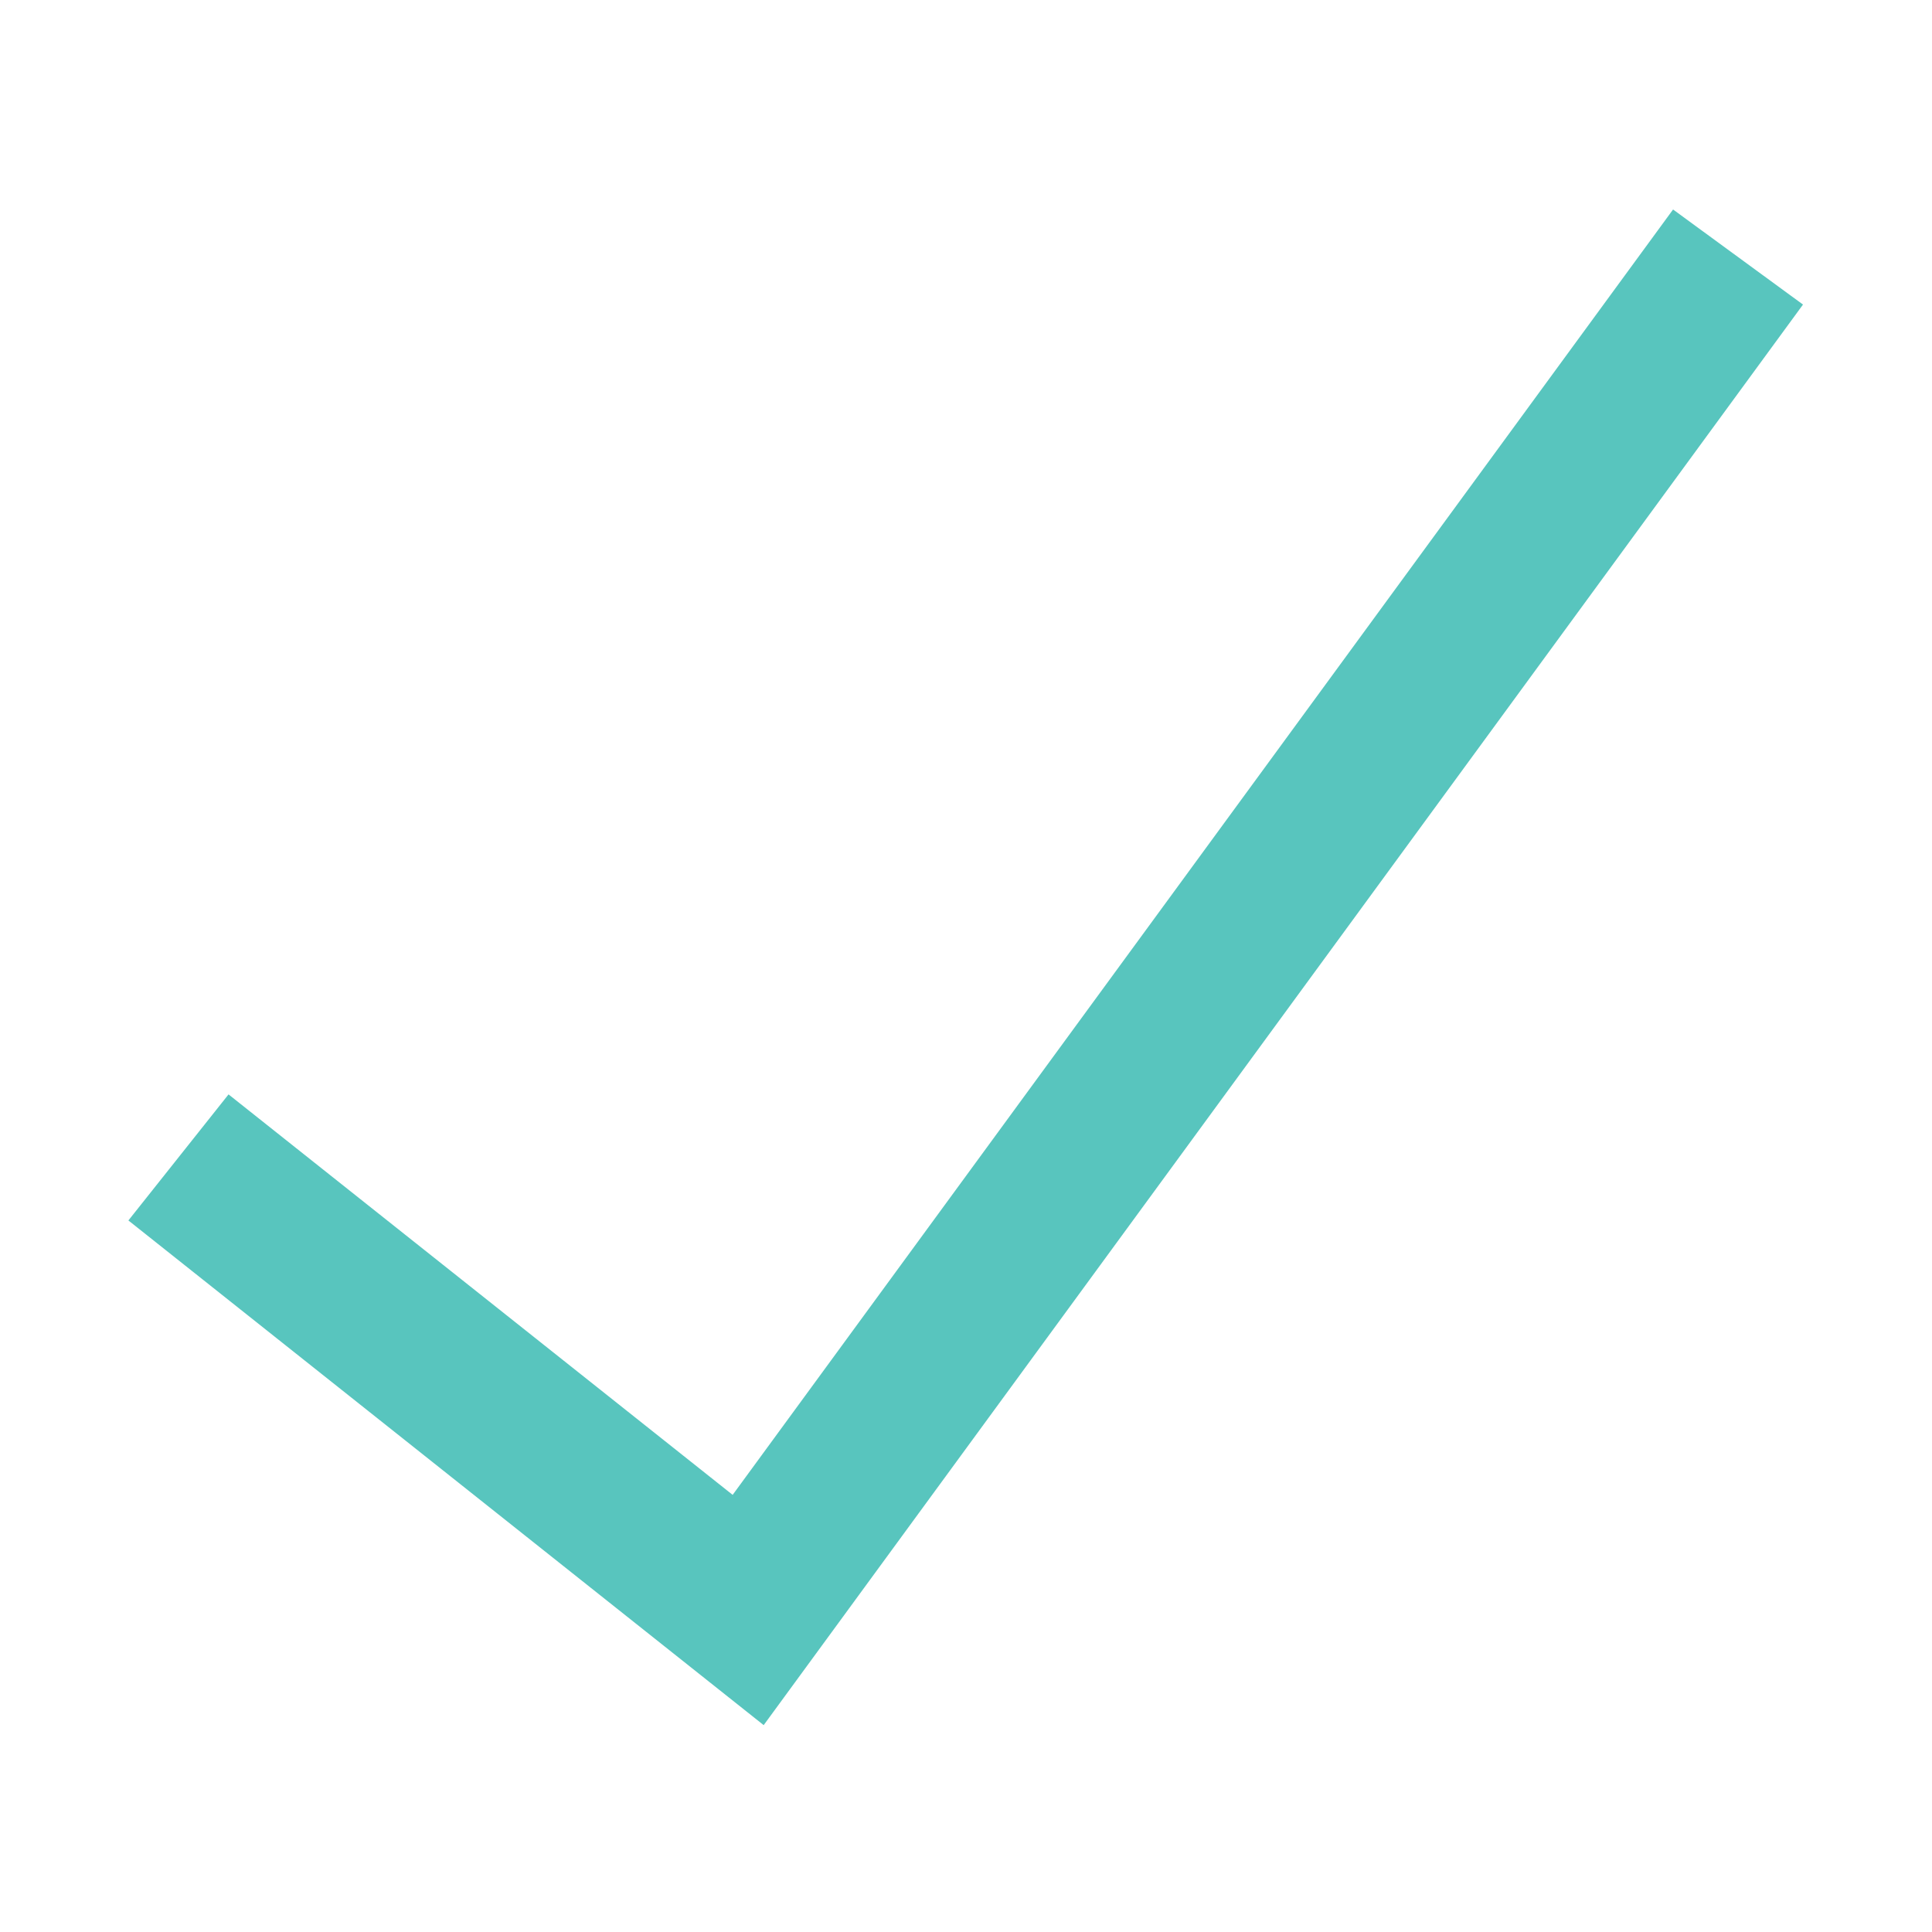 <svg width="24" height="24" viewBox="0 0 24 24" fill="none" xmlns="http://www.w3.org/2000/svg">
<g id="check, checkmark">
<path id="Icon" d="M3 15L9.294 20L21 4" stroke="#58C5BE" stroke-width="2" stroke-linecap="square"/>
</g>
</svg>
